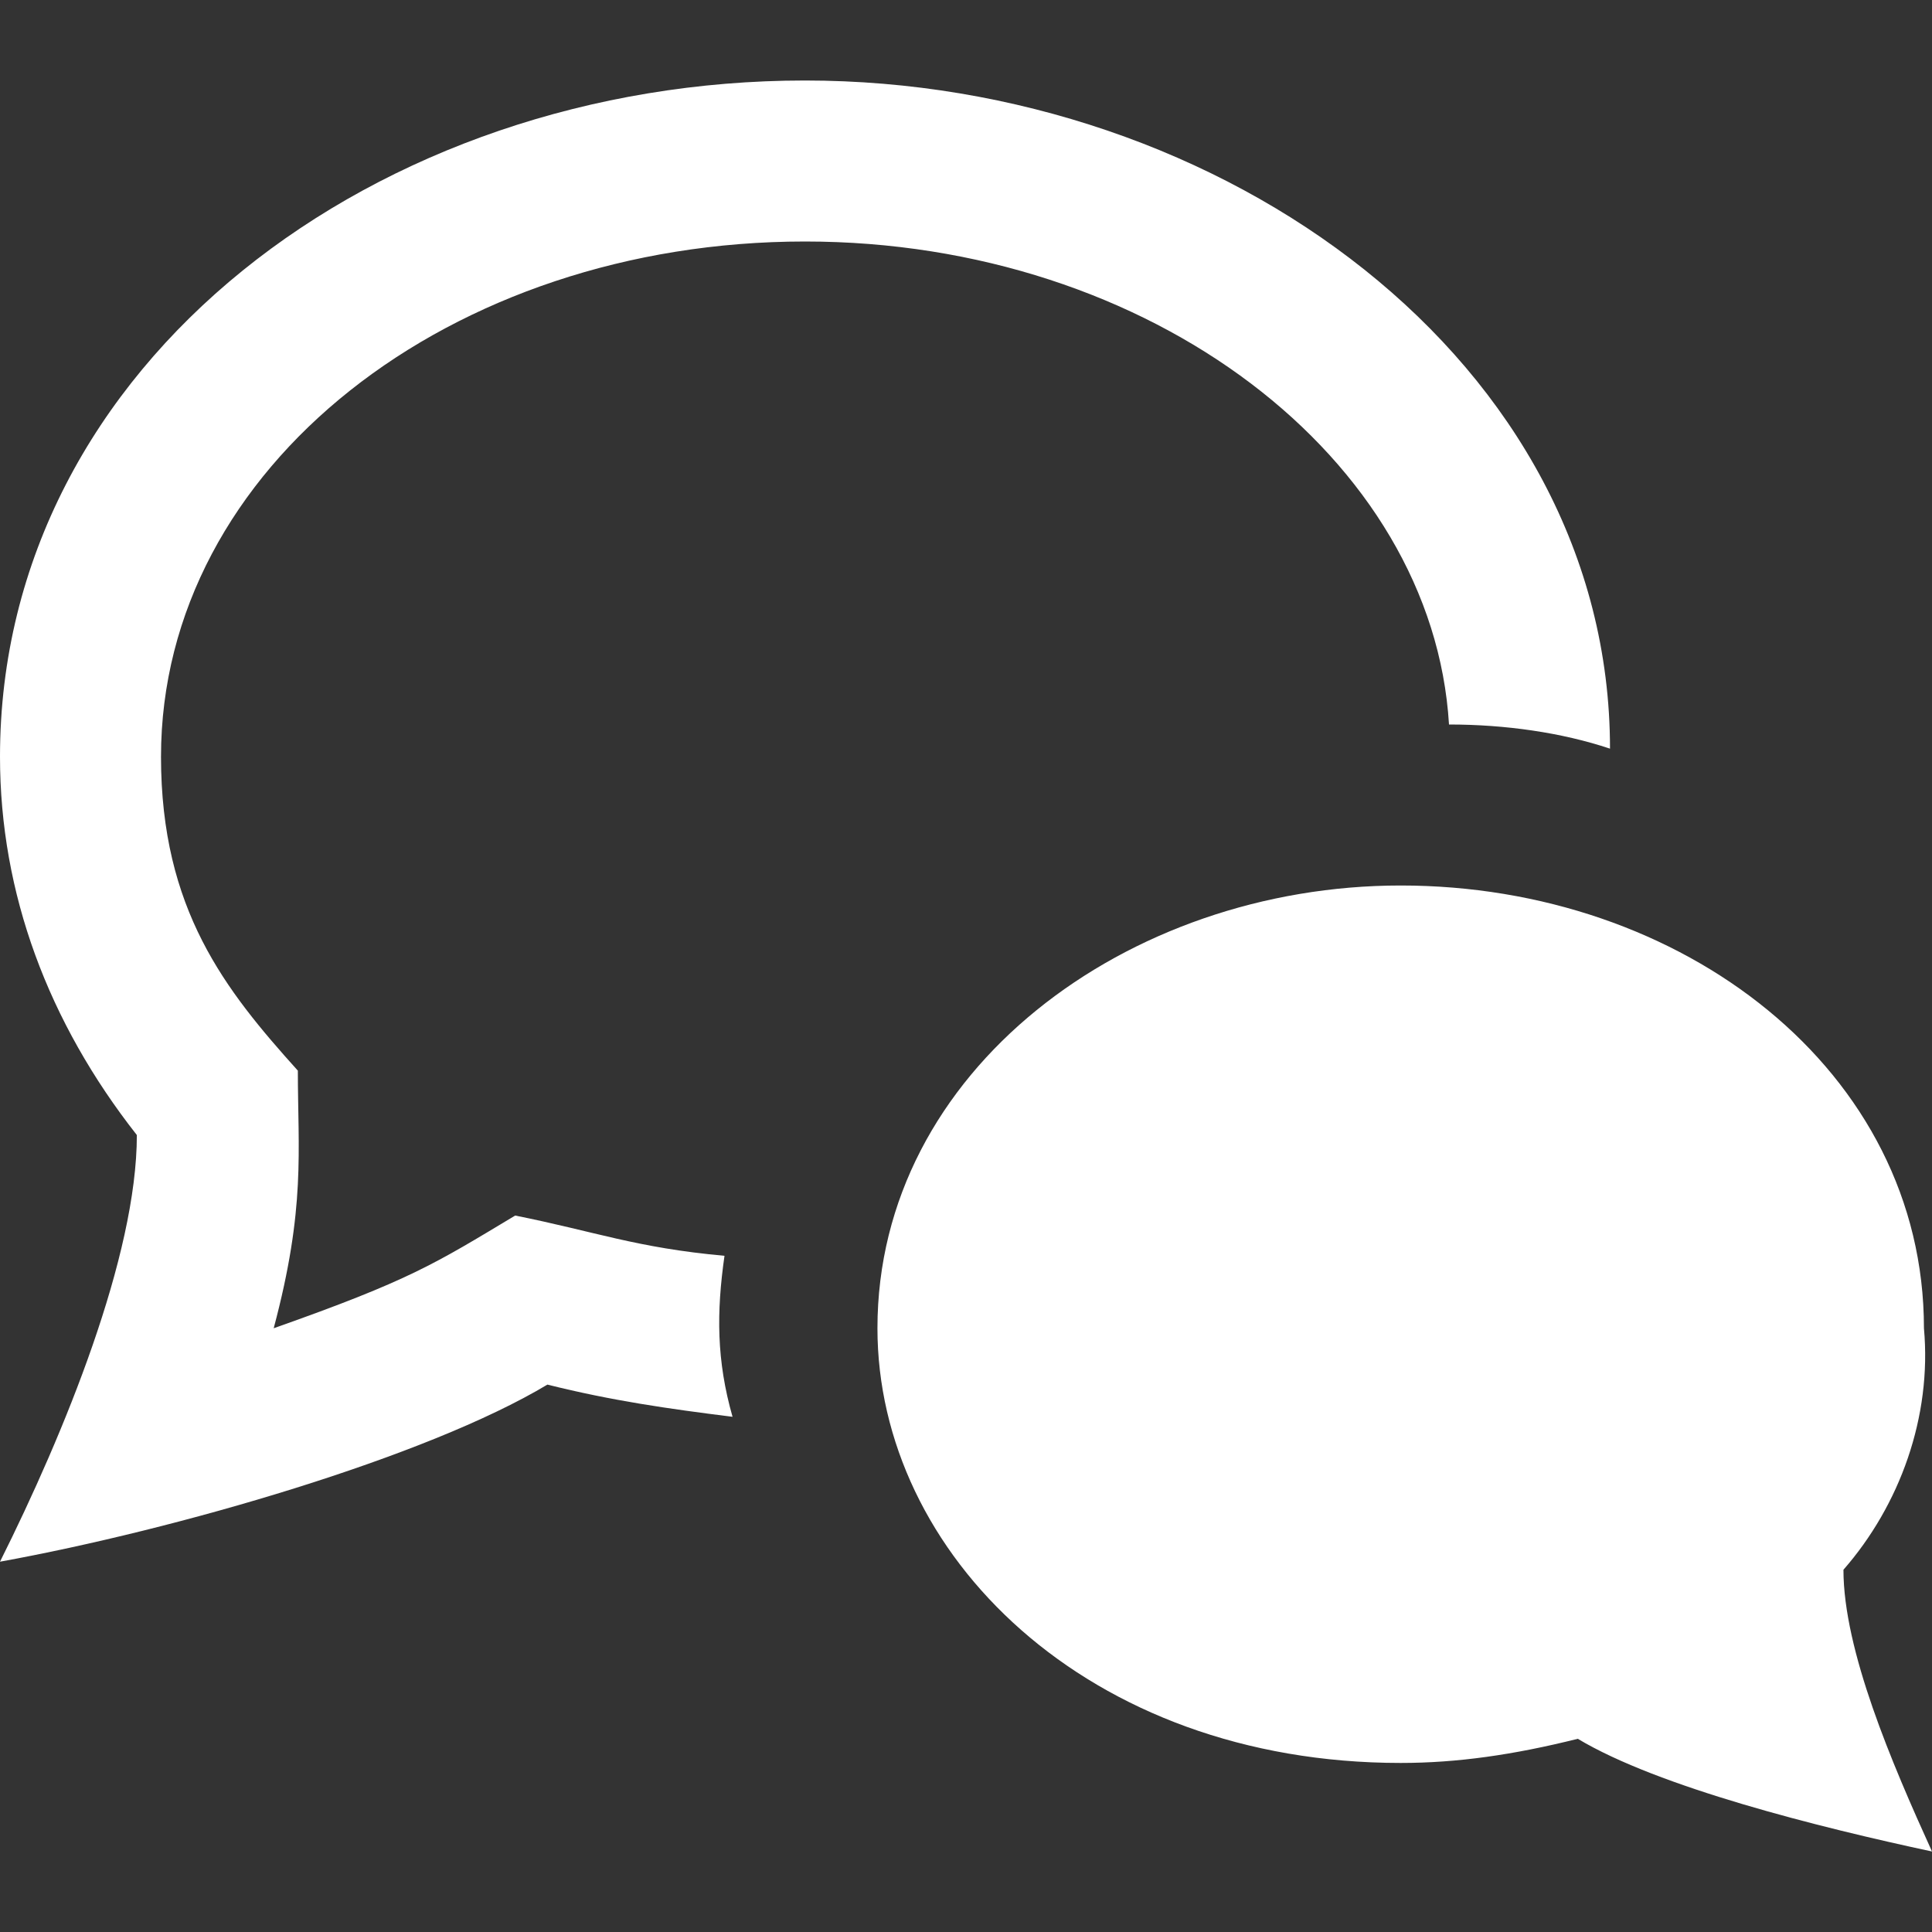 <svg version="1.1" id="Layer_1" xmlns="http://www.w3.org/2000/svg" width="100" height="100"  x="0" y="0" viewBox="0 0 24 24" xml:space="preserve"><rect x="0" y="0" width="24" height="24" fill="#333333" stroke="none"/><path fill="#ffffff" d="M2 9.4c0 1.9.8 2.9 1.7 3.9 0 1 .1 1.7-.3 3.2 1.7-.6 2-.8 3-1.4 1 .2 1.5.4 2.6.5-.1.7-.1 1.3.1 2-.8-.1-1.5-.2-2.3-.4-1.5.9-4.6 1.8-6.8 2.2.8-1.6 1.7-3.8 1.7-5.3C.6 12.7 0 11.1 0 9.4 0 4.5 4.7 1 10 1c5.2 0 10 3.5 10 8.3-.6-.2-1.3-.3-2-.3-.2-3.3-3.7-6-8-6-4.4 0-8 2.8-8 6.4zm20.9 10.1c0 1 .6 2.4 1.1 3.5-1.4-.3-3.4-.8-4.4-1.4-.8.2-1.5.3-2.2.3-3.9 0-6.5-2.6-6.5-5.4 0-3.2 3.1-5.5 6.5-5.5 3.5 0 6.5 2.3 6.5 5.5.1 1.1-.3 2.2-1 3z"/></svg>
